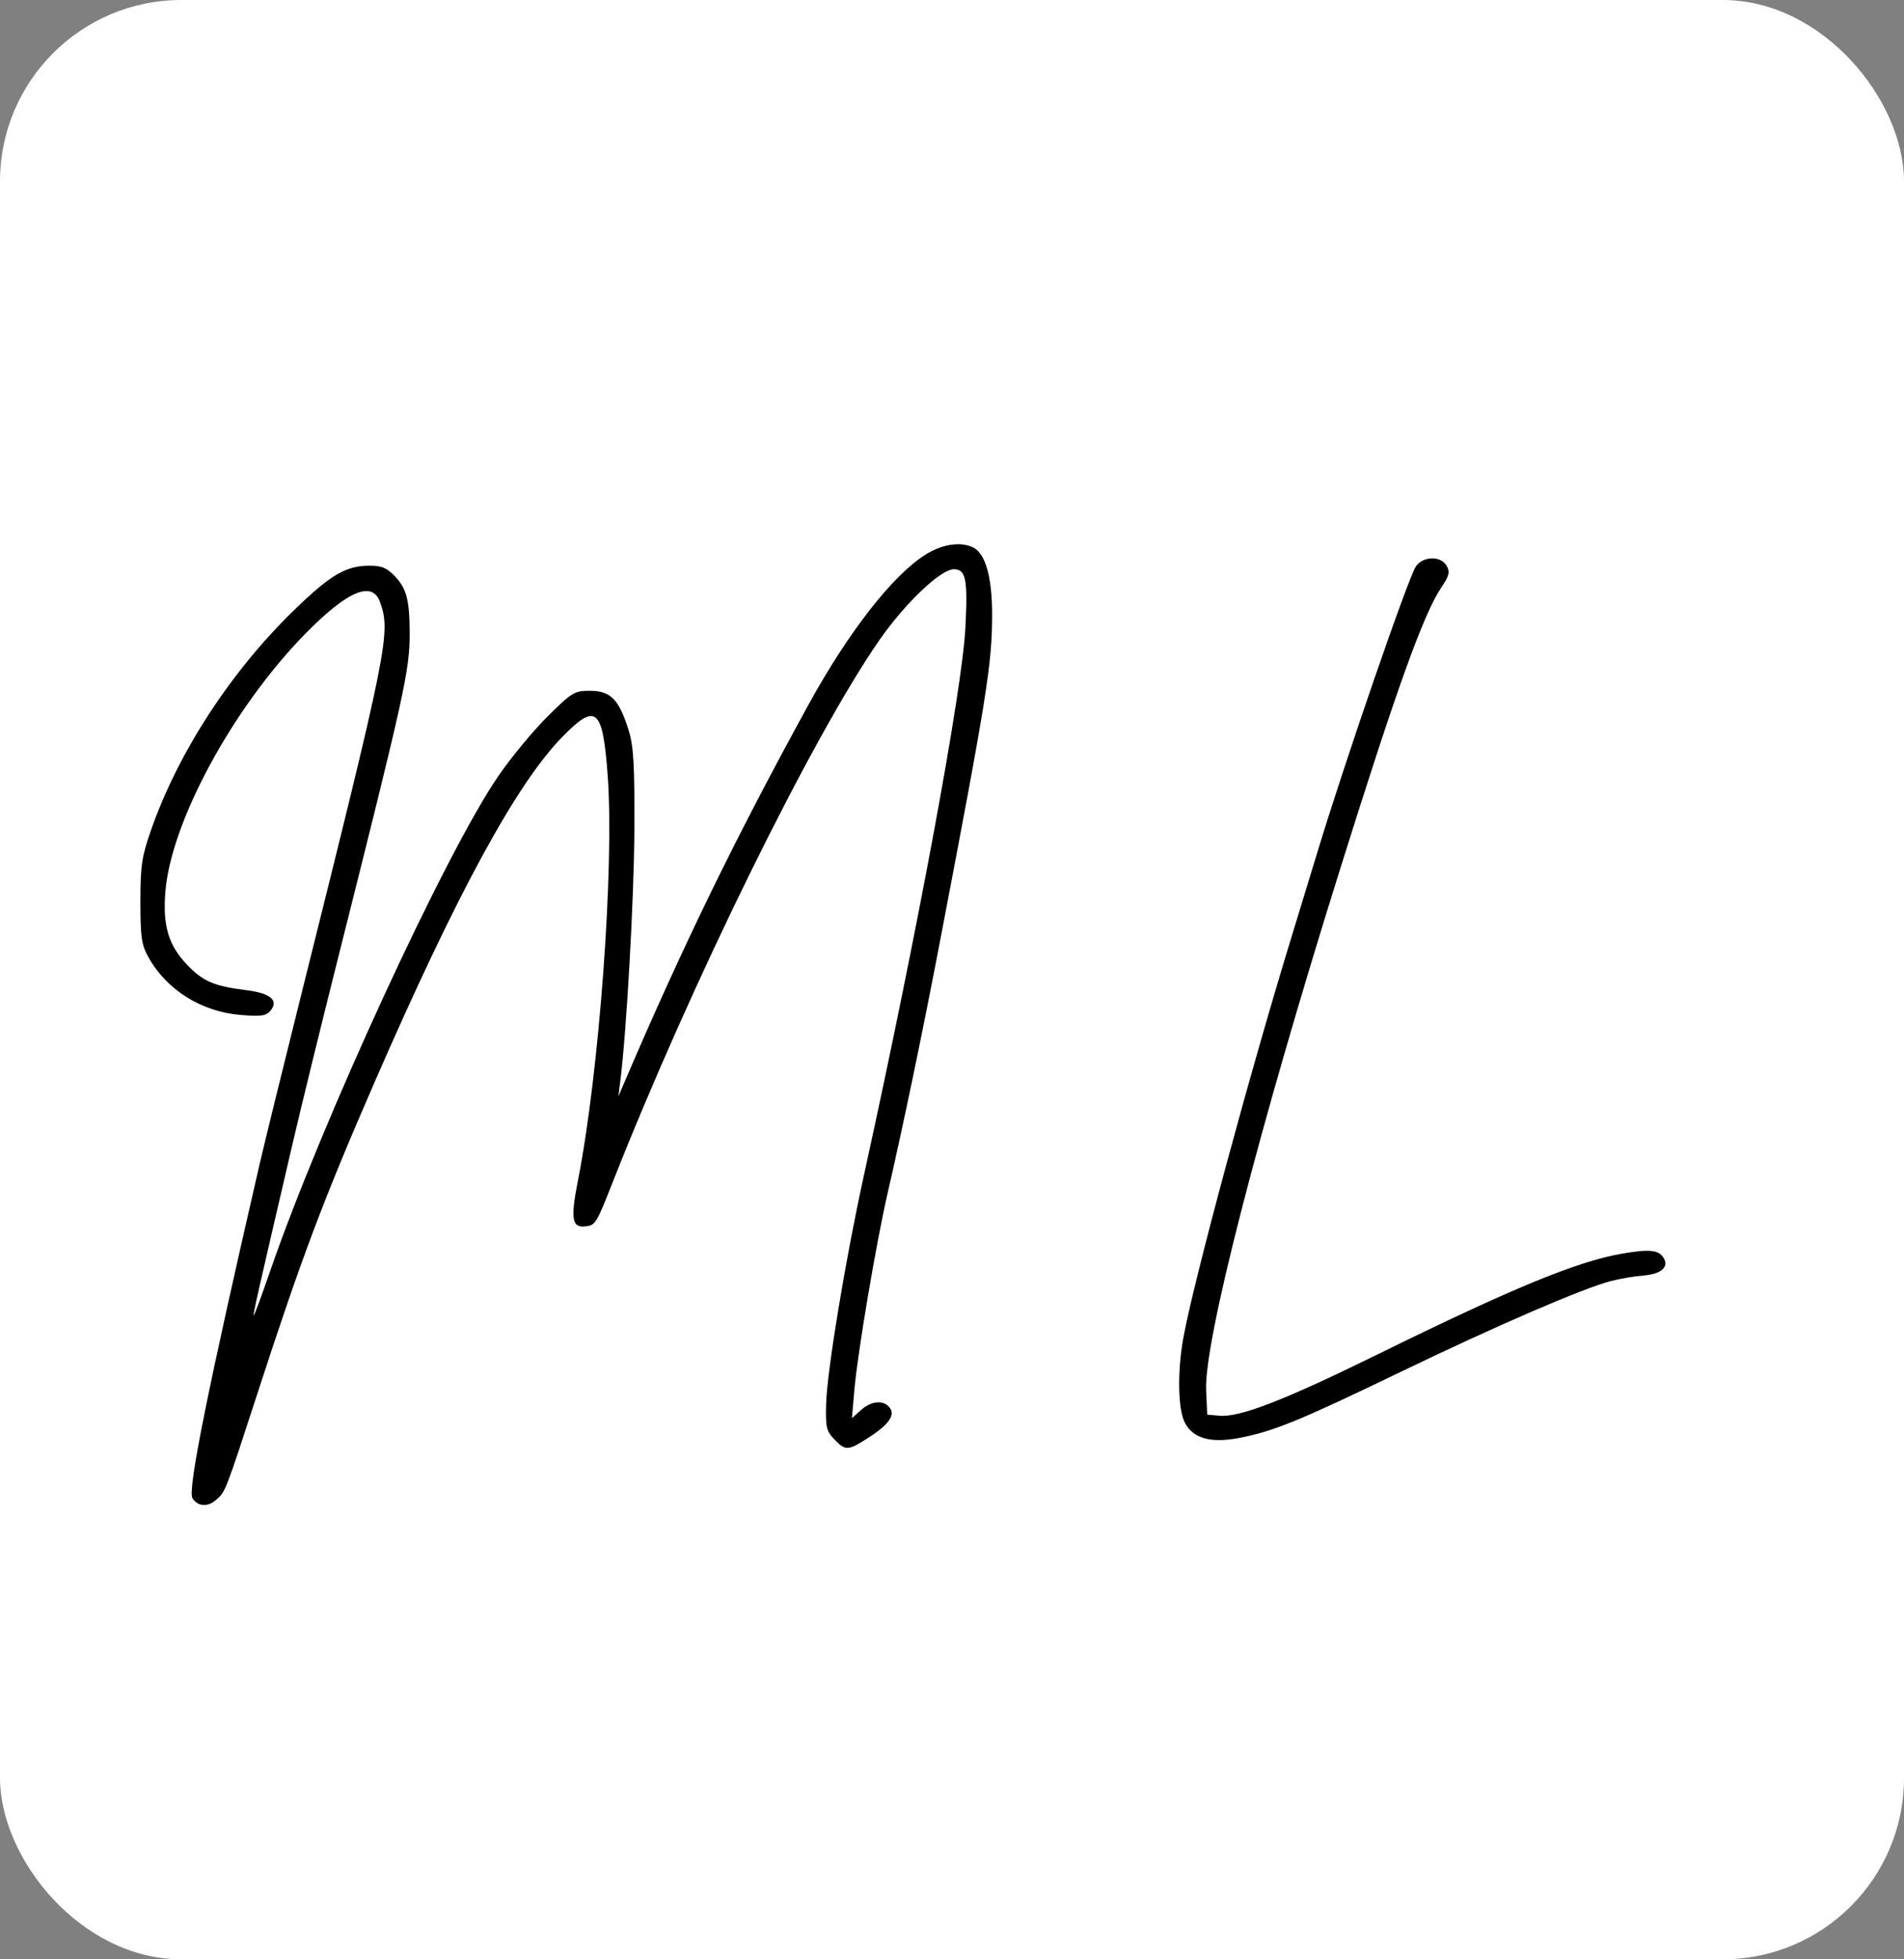 <?xml version="1.0" encoding="UTF-8"?> <svg xmlns="http://www.w3.org/2000/svg" width="105" height="108" viewBox="0 0 105 108" fill="none"><rect x="0" y="0" width="105" height="108" fill="#808080" stroke="none"/><rect width="105" height="108" rx="10" fill="white"></rect><g clip-path="url(#clip0_242_120)"><path fill-rule="evenodd" clip-rule="evenodd" d="M51.065 30.555C49.245 31.683 46.788 34.829 44.574 38.865C40.551 46.196 37.684 52.074 34.437 59.651L34.1 60.439L34.201 59.651C34.549 56.944 34.966 49.531 34.983 45.761C35 42.109 34.943 41.133 34.659 40.226C34.138 38.556 33.668 38.077 32.548 38.077C31.67 38.077 31.556 38.145 30.185 39.505C29.393 40.291 28.173 41.766 27.476 42.784C24.554 47.045 17.755 61.79 14.905 70.044C14.429 71.425 14.017 72.533 13.992 72.506C13.947 72.46 14.175 71.452 16.144 63C16.598 61.05 17.729 56.439 18.656 52.755C22.299 38.279 22.591 36.959 22.591 34.96C22.591 33.084 22.428 32.445 21.777 31.765C21.328 31.297 21.049 31.181 20.369 31.181C19.079 31.181 18.217 31.69 16.212 33.637C12.715 37.032 9.818 41.487 8.327 45.761C7.816 47.225 7.743 47.72 7.743 49.701C7.743 51.65 7.804 52.077 8.181 52.755C9.185 54.564 11.106 55.768 13.271 55.945C14.39 56.037 14.67 55.998 14.908 55.719C15.392 55.149 14.923 54.744 13.589 54.58C11.794 54.358 11.183 54.094 10.297 53.157C9.29 52.091 8.975 51.035 9.116 49.192C9.409 45.344 12.821 39.035 16.819 34.951C19.144 32.576 20.528 31.983 20.955 33.18C21.562 34.878 21.424 35.566 16.54 55.119C15.566 59.02 14.564 63.099 14.314 64.182C11.458 76.568 10.334 82.153 10.612 82.582C10.912 83.047 11.453 83.084 11.923 82.671C12.439 82.217 12.42 82.268 14.234 76.694C16.633 69.322 17.825 66.156 20.614 59.749C25.168 49.29 28.467 43.219 31.013 40.616C32.879 38.708 33.24 39.019 33.514 42.773C33.88 47.784 33.048 59.094 31.877 65.045C31.445 67.236 31.534 67.71 32.351 67.591C32.838 67.519 32.906 67.404 33.787 65.168C38.12 54.174 44.817 40.568 48.503 35.273C49.912 33.248 51.879 31.378 52.598 31.378C53.269 31.378 53.377 31.923 53.239 34.6C53.062 38.057 50.607 51.296 47.652 64.74C46.621 69.43 45.605 75.579 45.557 77.416C45.524 78.666 45.576 78.887 46.01 79.337C46.632 79.984 46.764 79.976 47.914 79.233C49.038 78.507 49.396 77.98 49.045 77.568C48.693 77.155 48.041 77.221 47.476 77.728L46.981 78.171L47.118 76.595C47.297 74.549 48.316 68.523 48.952 65.759C49.821 61.977 50.868 56.949 51.799 52.088C54.449 38.246 54.712 36.599 54.712 33.838C54.712 31.832 54.348 30.533 53.691 30.19C53.019 29.839 51.989 29.982 51.065 30.555ZM110.989 31.23C110.556 31.879 107.014 42.133 105.528 47.041C105.266 47.908 104.641 49.947 104.141 51.573C101.828 59.083 98.716 70.576 98.139 73.738C97.801 75.589 97.839 77.698 98.223 78.422C98.685 79.295 99.653 79.563 101.243 79.258C103.122 78.897 104.585 78.3 110.129 75.631C115.438 73.076 120.23 71.011 121.781 70.611C122.281 70.482 123.087 70.345 123.572 70.308C124.583 70.23 125.025 69.816 124.657 69.291C124.375 68.89 123.856 68.848 122.367 69.108C119.882 69.541 116.331 71.001 108.871 74.659C103.712 77.188 101.242 78.141 100.124 78.037L99.458 77.974L99.398 76.617C99.28 73.961 102.288 62.287 106.766 48.026C109.906 38.024 111.417 33.828 112.402 32.376C112.832 31.744 112.884 31.534 112.699 31.197C112.385 30.624 111.381 30.643 110.989 31.23Z" fill="black"></path></g><g clip-path="url(#clip1_242_120)"><path fill-rule="evenodd" clip-rule="evenodd" d="M18.298 30.555C16.483 31.683 14.032 34.829 11.823 38.865C7.809 46.196 4.95 52.074 1.711 59.651L1.374 60.439L1.475 59.651C1.822 56.944 2.238 49.531 2.255 45.761C2.272 42.109 2.215 41.133 1.932 40.226C1.412 38.556 0.943 38.077 -0.174 38.077C-1.05 38.077 -1.164 38.145 -2.531 39.505C-3.322 40.291 -4.538 41.766 -5.234 42.784C-8.149 47.045 -14.931 61.79 -17.774 70.044C-18.25 71.425 -18.66 72.533 -18.686 72.506C-18.73 72.46 -18.503 71.452 -16.538 63C-16.085 61.05 -14.957 56.439 -14.032 52.755C-10.398 38.279 -10.107 36.959 -10.107 34.96C-10.107 33.084 -10.269 32.445 -10.919 31.765C-11.367 31.297 -11.646 31.181 -12.323 31.181C-13.61 31.181 -14.47 31.69 -16.47 33.637C-19.959 37.032 -22.849 41.487 -24.336 45.761C-24.846 47.225 -24.919 47.72 -24.919 49.701C-24.919 51.65 -24.858 52.077 -24.483 52.755C-23.481 54.564 -21.564 55.768 -19.405 55.945C-18.288 56.037 -18.009 55.998 -17.772 55.719C-17.288 55.149 -17.756 54.744 -19.087 54.58C-20.878 54.358 -21.488 54.094 -22.371 53.157C-23.376 52.091 -23.69 51.035 -23.55 49.192C-23.257 45.344 -19.853 39.035 -15.865 34.951C-13.546 32.576 -12.165 31.983 -11.739 33.18C-11.133 34.878 -11.271 35.566 -16.143 55.119C-17.115 59.02 -18.115 63.099 -18.364 64.182C-21.213 76.568 -22.334 82.153 -22.057 82.582C-21.758 83.047 -21.218 83.084 -20.75 82.671C-20.234 82.217 -20.254 82.268 -18.444 76.694C-16.05 69.322 -14.861 66.156 -12.079 59.749C-7.536 49.29 -4.245 43.219 -1.705 40.616C0.156 38.708 0.516 39.019 0.789 42.773C1.154 47.784 0.325 59.094 -0.844 65.045C-1.274 67.236 -1.186 67.71 -0.371 67.591C0.115 67.519 0.183 67.404 1.062 65.168C5.384 54.174 12.066 40.568 15.743 35.273C17.148 33.248 19.11 31.378 19.828 31.378C20.497 31.378 20.605 31.923 20.468 34.6C20.29 38.057 17.842 51.296 14.894 64.74C13.865 69.43 12.851 75.579 12.803 77.416C12.771 78.666 12.823 78.887 13.255 79.337C13.876 79.984 14.008 79.976 15.155 79.233C16.276 78.507 16.633 77.98 16.283 77.568C15.932 77.155 15.282 77.221 14.718 77.728L14.224 78.171L14.361 76.595C14.539 74.549 15.556 68.523 16.19 65.759C17.057 61.977 18.102 56.949 19.03 52.088C21.674 38.246 21.936 36.599 21.936 33.838C21.936 31.832 21.574 30.533 20.918 30.19C20.247 29.839 19.22 29.982 18.298 30.555ZM78.078 31.23C77.646 31.879 74.112 42.133 72.63 47.041C72.368 47.908 71.745 49.947 71.246 51.573C68.939 59.083 65.835 70.576 65.259 73.738C64.921 75.589 64.959 77.698 65.342 78.422C65.804 79.295 66.769 79.563 68.355 79.258C70.23 78.897 71.689 78.3 77.22 75.631C82.516 73.076 87.296 71.011 88.844 70.611C89.343 70.482 90.147 70.345 90.63 70.308C91.639 70.23 92.08 69.816 91.713 69.291C91.432 68.89 90.914 68.848 89.428 69.108C86.95 69.541 83.407 71.001 75.964 74.659C70.818 77.188 68.355 78.141 67.239 78.037L66.575 77.974L66.515 76.617C66.397 73.961 69.398 62.287 73.865 48.026C76.997 38.024 78.505 33.828 79.488 32.376C79.916 31.744 79.969 31.534 79.784 31.197C79.47 30.624 78.469 30.643 78.078 31.23Z" fill="black"></path></g><defs><clipPath id="clip0_242_120"><rect width="56" height="53" fill="white" transform="translate(2 30)"></rect></clipPath><clipPath id="clip1_242_120"><rect width="53" height="53" fill="white" transform="translate(51 30)"></rect></clipPath></defs></svg> 